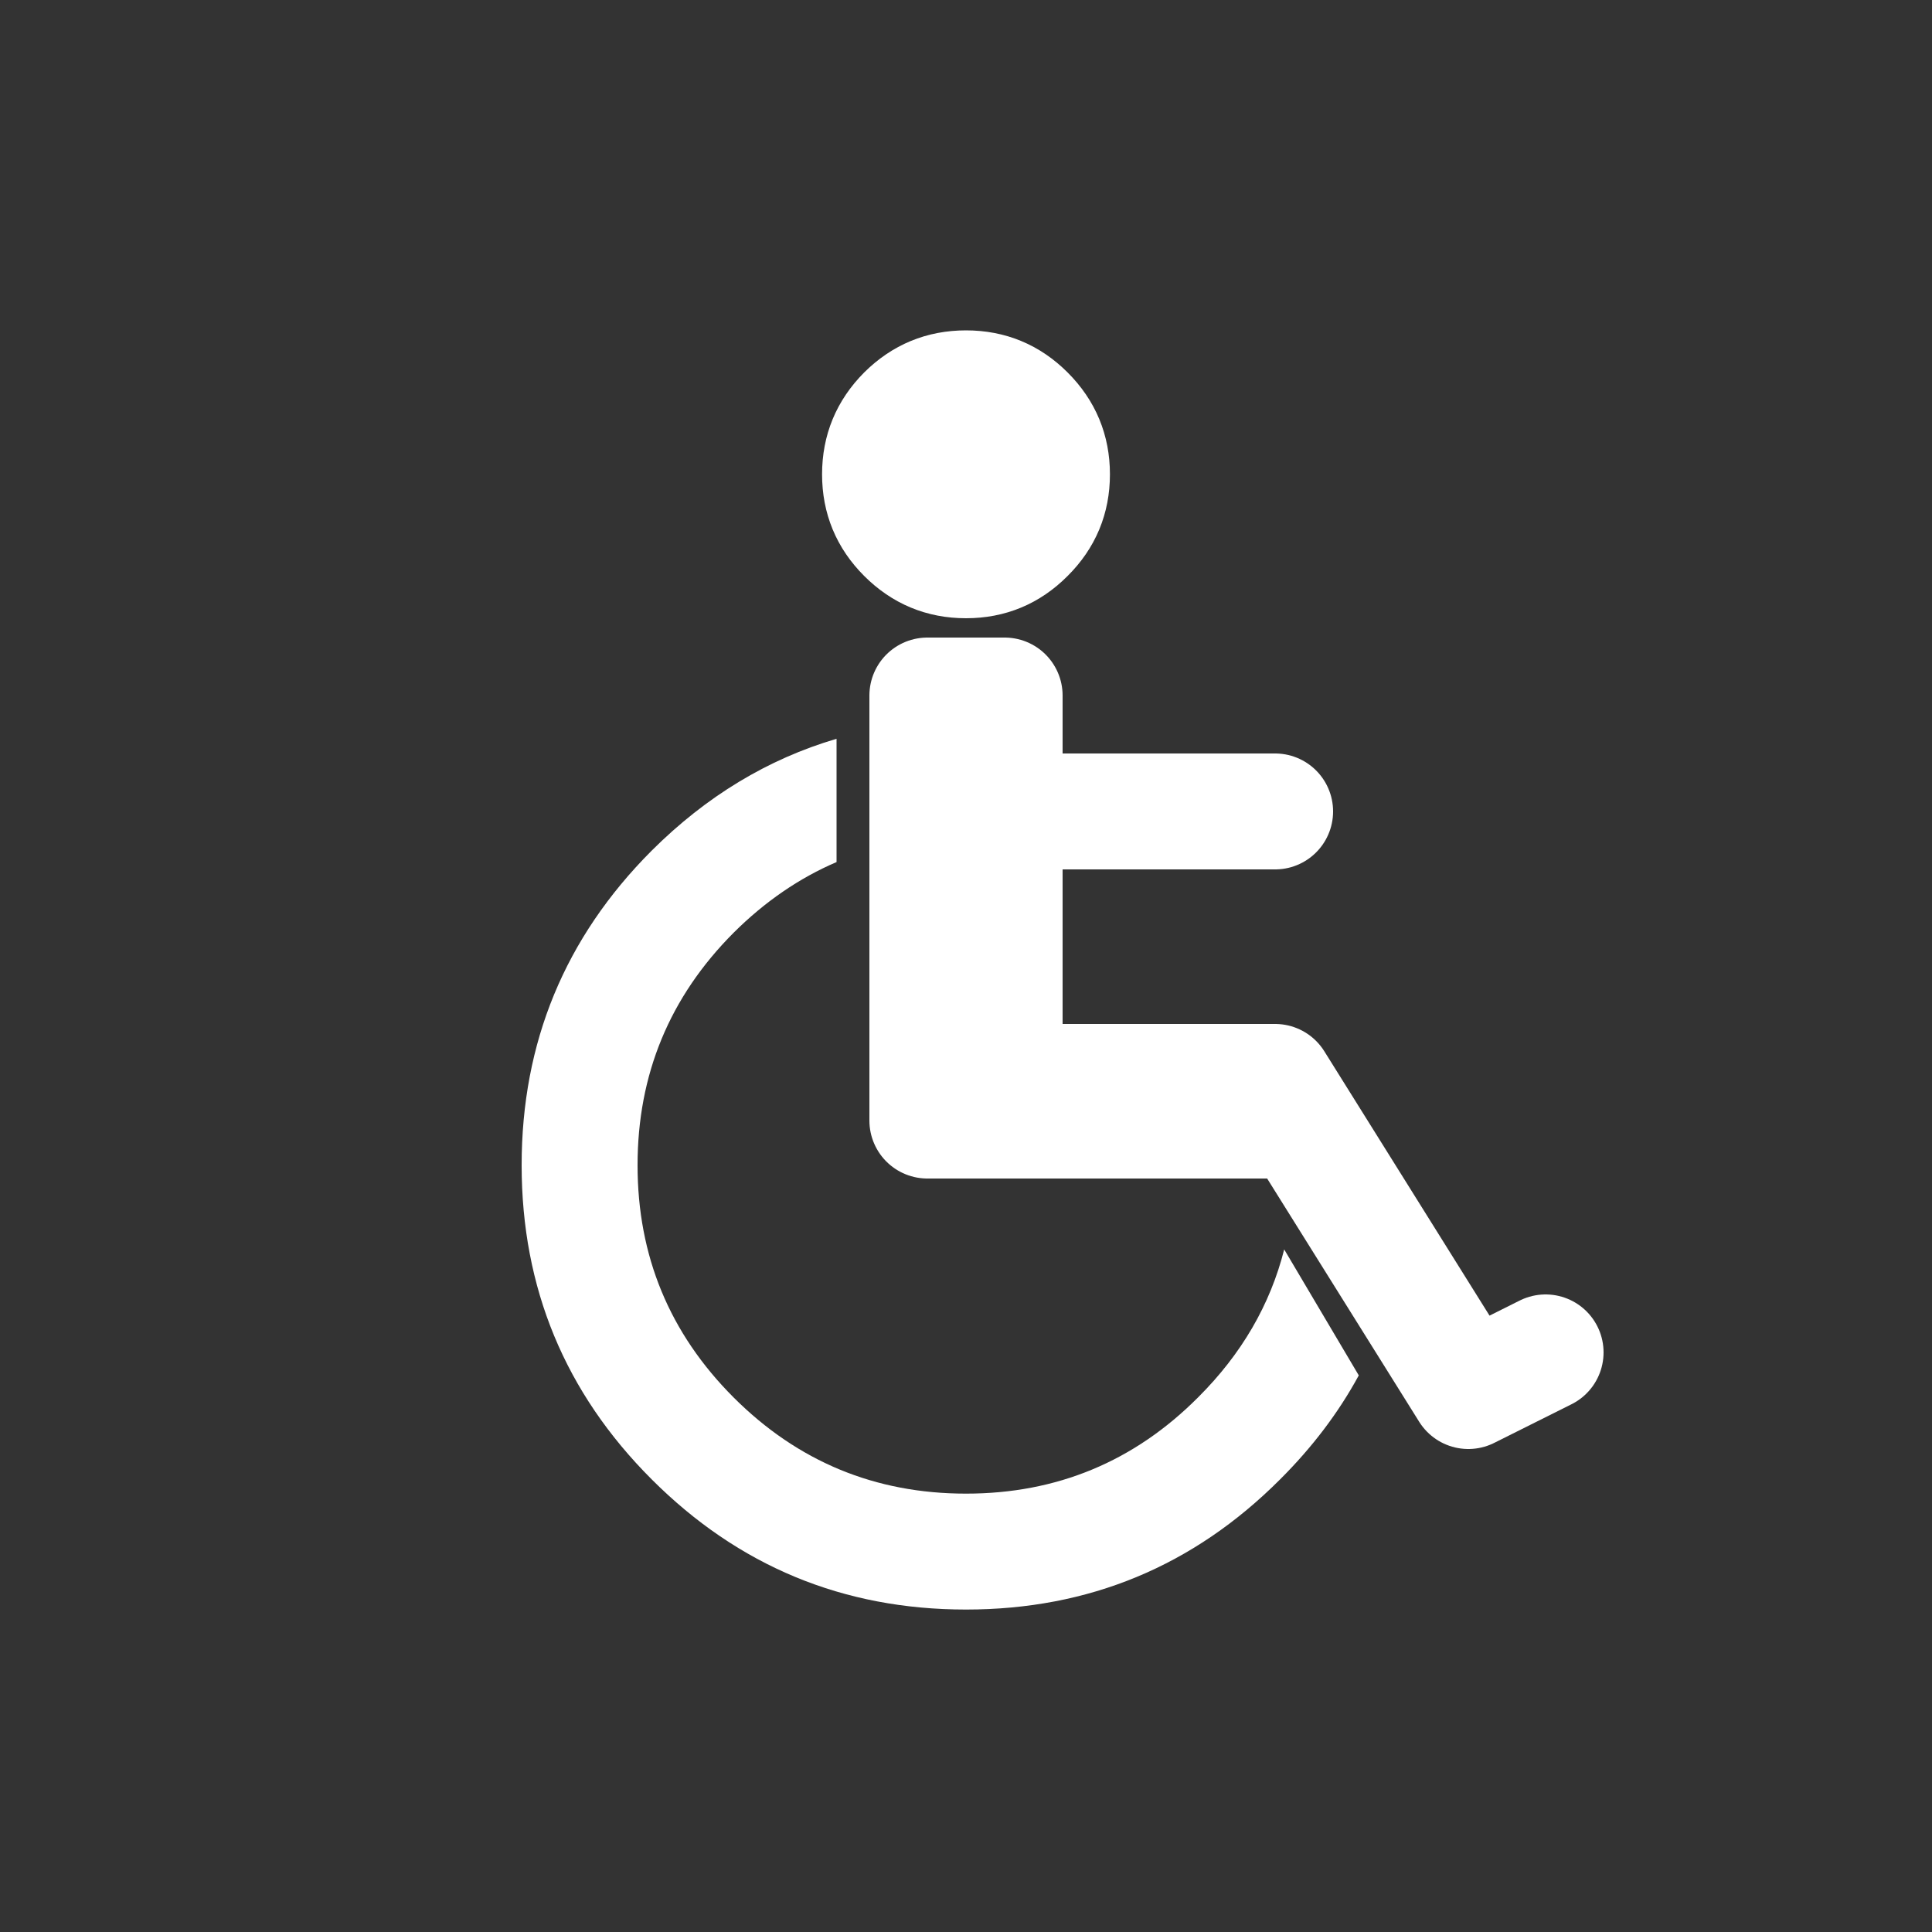 
<svg xmlns="http://www.w3.org/2000/svg" version="1.1" xmlns:xlink="http://www.w3.org/1999/xlink" preserveAspectRatio="none" x="0px" y="0px" width="500px" height="500px" viewBox="0 0 500 500">
<rect x="0" y="0" width="500" height="500" fill="#333333" stroke="none"/>
<defs>
<g id="Layer3_0_FILL">
<path fill="#FFFFFF" stroke="none" d="
M 331.3 382.85
L 331.3 382.85
Q 343.821 370.366 351.65 355.95
L 332.35 323.35
Q 326.91 344.847 310.1 361.6
L 310.05 361.65
Q 285.222 386.551 250 386.55 214.76 386.554 189.85 361.65 164.992 336.786 165 301.55 165.002 266.327 189.85 241.4
L 189.85 241.4
Q 201.97 229.331 216.5 223.1
L 216.5 191.2
Q 189.818 199.047 168.65 220.15
L 168.6 220.2
Q 134.998 253.89 135 301.55 135.008 349.215 168.65 382.85 202.339 416.546 250 416.55 297.661 416.548 331.3 382.85
M 330 290
L 330 280 260 280 240 280 240 290 330 290
M 228.95 101.7
Q 220.25 110.45 220.25 122.75 220.25 135.05 228.95 143.75 237.7 152.5 250 152.5 262.3 152.5 271 143.75 279.75 135.05 279.75 122.75 279.75 110.45 271 101.7 262.3 93 250 93 237.7 93 228.95 101.7 Z"/>
</g>

<path id="Layer3_0_1_STROKES" stroke="#FFFFFF" stroke-width="15" stroke-linejoin="round" stroke-linecap="round" fill="none" d="
M 279.75 122.75
Q 279.75 135.05 271 143.75 262.3 152.5 250 152.5 237.7 152.5 228.95 143.75 220.25 135.05 220.25 122.75 220.25 110.45 228.95 101.7 237.7 93 250 93 262.3 93 271 101.7 279.75 110.45 279.75 122.75 Z"/>

<path id="Layer3_0_2_STROKES" stroke="#FFFFFF" stroke-width="30" stroke-linejoin="round" stroke-linecap="round" fill="none" d="
M 330 280
L 330 290 240 290 240 280 240 180 260 180 260 210 330 210
M 330 280
L 380 360 400 350
M 260 210
L 260 279.55 260 280 330 280
M 240 280
L 260 280"/>
</defs>

<g transform="matrix( 1, 0, 0, 1, 0,0) ">
<use xlink:href="#Layer3_0_FILL"/>

<use xlink:href="#Layer3_0_1_STROKES"/>

<use xlink:href="#Layer3_0_2_STROKES"/>
</g>
</svg>
